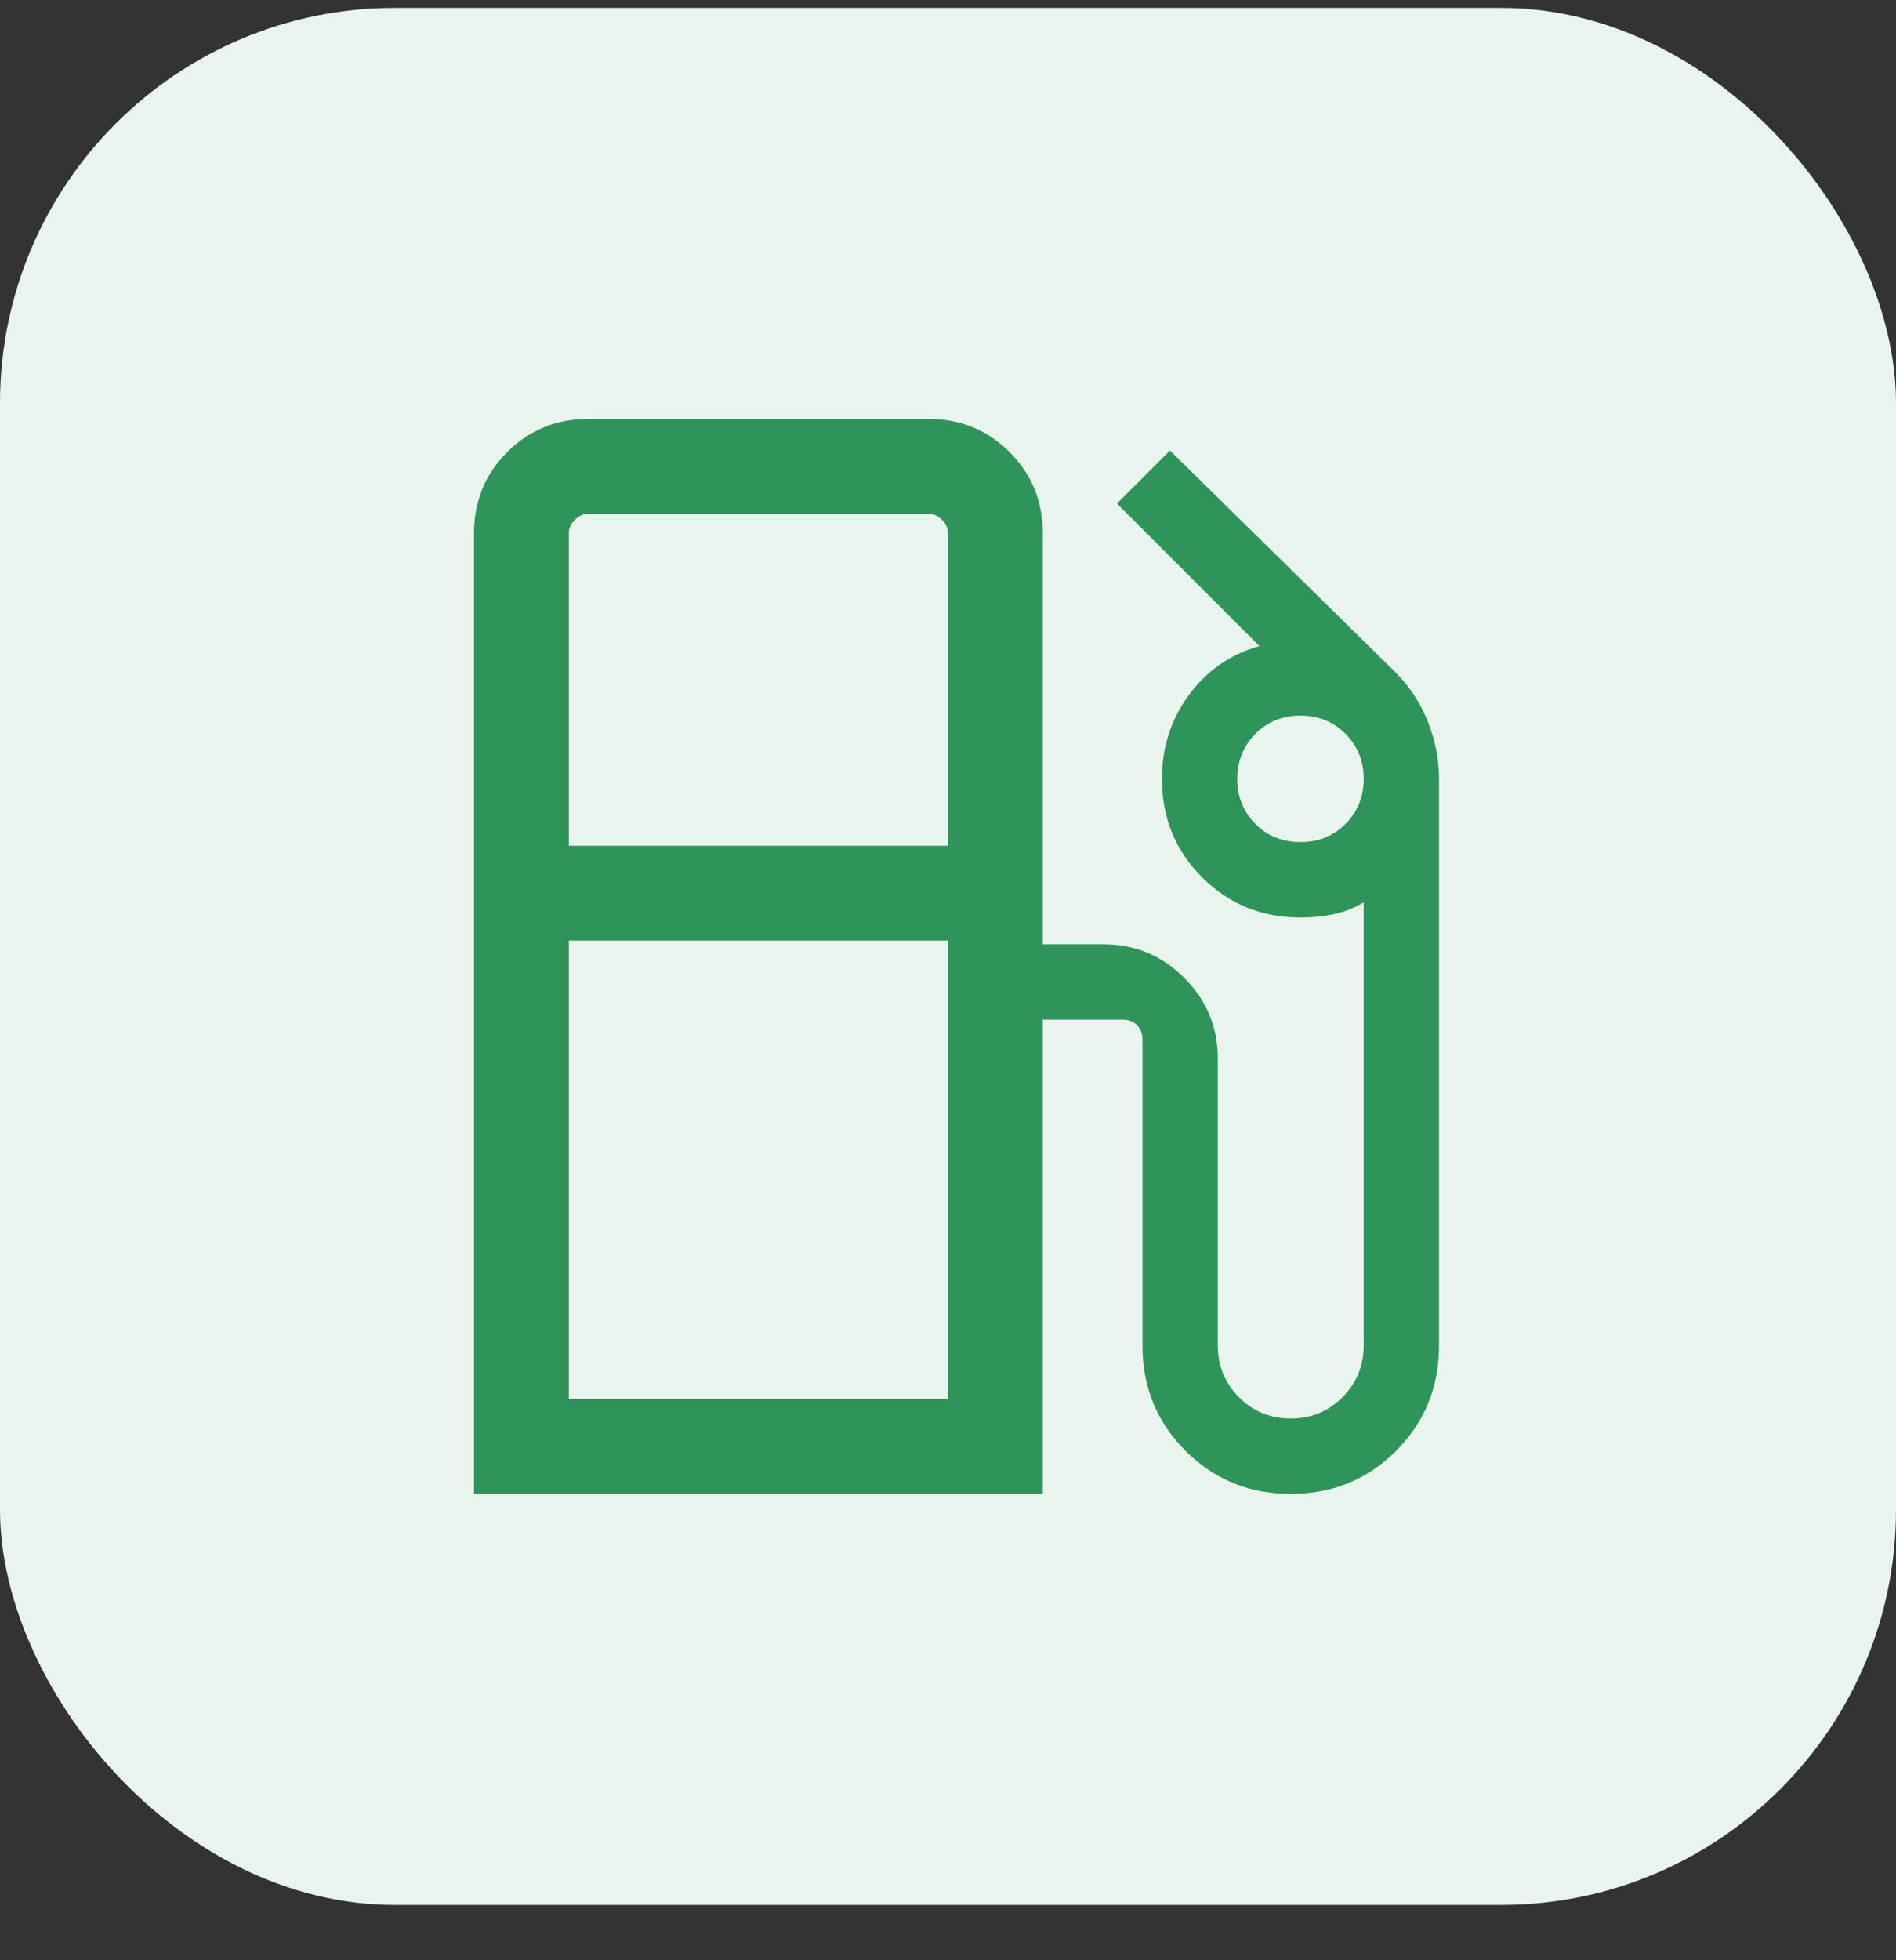 <svg width="30" height="31" viewBox="0 0 30 31" fill="none" xmlns="http://www.w3.org/2000/svg">
<rect x="0" y="0" width="30" height="31" fill="#333333" stroke="none"/>
<rect y="0.125" width="30" height="30" rx="6.25" fill="#EAF4EF"/>
<path d="M7.5 23.625V8.433C7.5 7.928 7.675 7.5 8.025 7.15C8.375 6.8 8.803 6.625 9.308 6.625H14.692C15.197 6.625 15.625 6.8 15.975 7.15C16.325 7.5 16.5 7.928 16.5 8.433V14.933H17.462C17.959 14.933 18.384 15.11 18.738 15.464C19.092 15.818 19.269 16.243 19.269 16.74V21.279C19.269 21.601 19.381 21.873 19.605 22.097C19.828 22.321 20.101 22.433 20.423 22.433C20.745 22.433 21.018 22.321 21.241 22.097C21.465 21.873 21.577 21.601 21.577 21.279V14.271C21.427 14.361 21.268 14.423 21.102 14.458C20.935 14.492 20.76 14.51 20.577 14.51C19.963 14.51 19.444 14.298 19.02 13.874C18.596 13.45 18.385 12.931 18.385 12.317C18.385 11.822 18.526 11.382 18.808 10.995C19.09 10.609 19.463 10.349 19.927 10.217L17.673 7.963L18.512 7.125L22.077 10.629C22.301 10.853 22.473 11.113 22.591 11.409C22.71 11.704 22.769 12.007 22.769 12.317V21.279C22.769 21.936 22.543 22.491 22.089 22.945C21.636 23.398 21.081 23.625 20.425 23.625C19.768 23.625 19.213 23.398 18.759 22.945C18.304 22.491 18.077 21.936 18.077 21.279V16.433C18.077 16.343 18.048 16.269 17.99 16.212C17.933 16.154 17.859 16.125 17.769 16.125H16.5V23.625H7.5ZM9 13.375H15V8.433C15 8.356 14.968 8.285 14.904 8.221C14.84 8.157 14.769 8.125 14.692 8.125H9.308C9.231 8.125 9.16 8.157 9.096 8.221C9.032 8.285 9 8.356 9 8.433V13.375ZM20.577 13.317C20.86 13.317 21.098 13.222 21.289 13.03C21.481 12.838 21.577 12.601 21.577 12.317C21.577 12.034 21.481 11.796 21.289 11.605C21.098 11.413 20.86 11.317 20.577 11.317C20.294 11.317 20.056 11.413 19.864 11.605C19.673 11.796 19.577 12.034 19.577 12.317C19.577 12.601 19.673 12.838 19.864 13.03C20.056 13.222 20.294 13.317 20.577 13.317ZM9 22.125H15V14.875H9V22.125Z" fill="#2F945A"/>
</svg>
